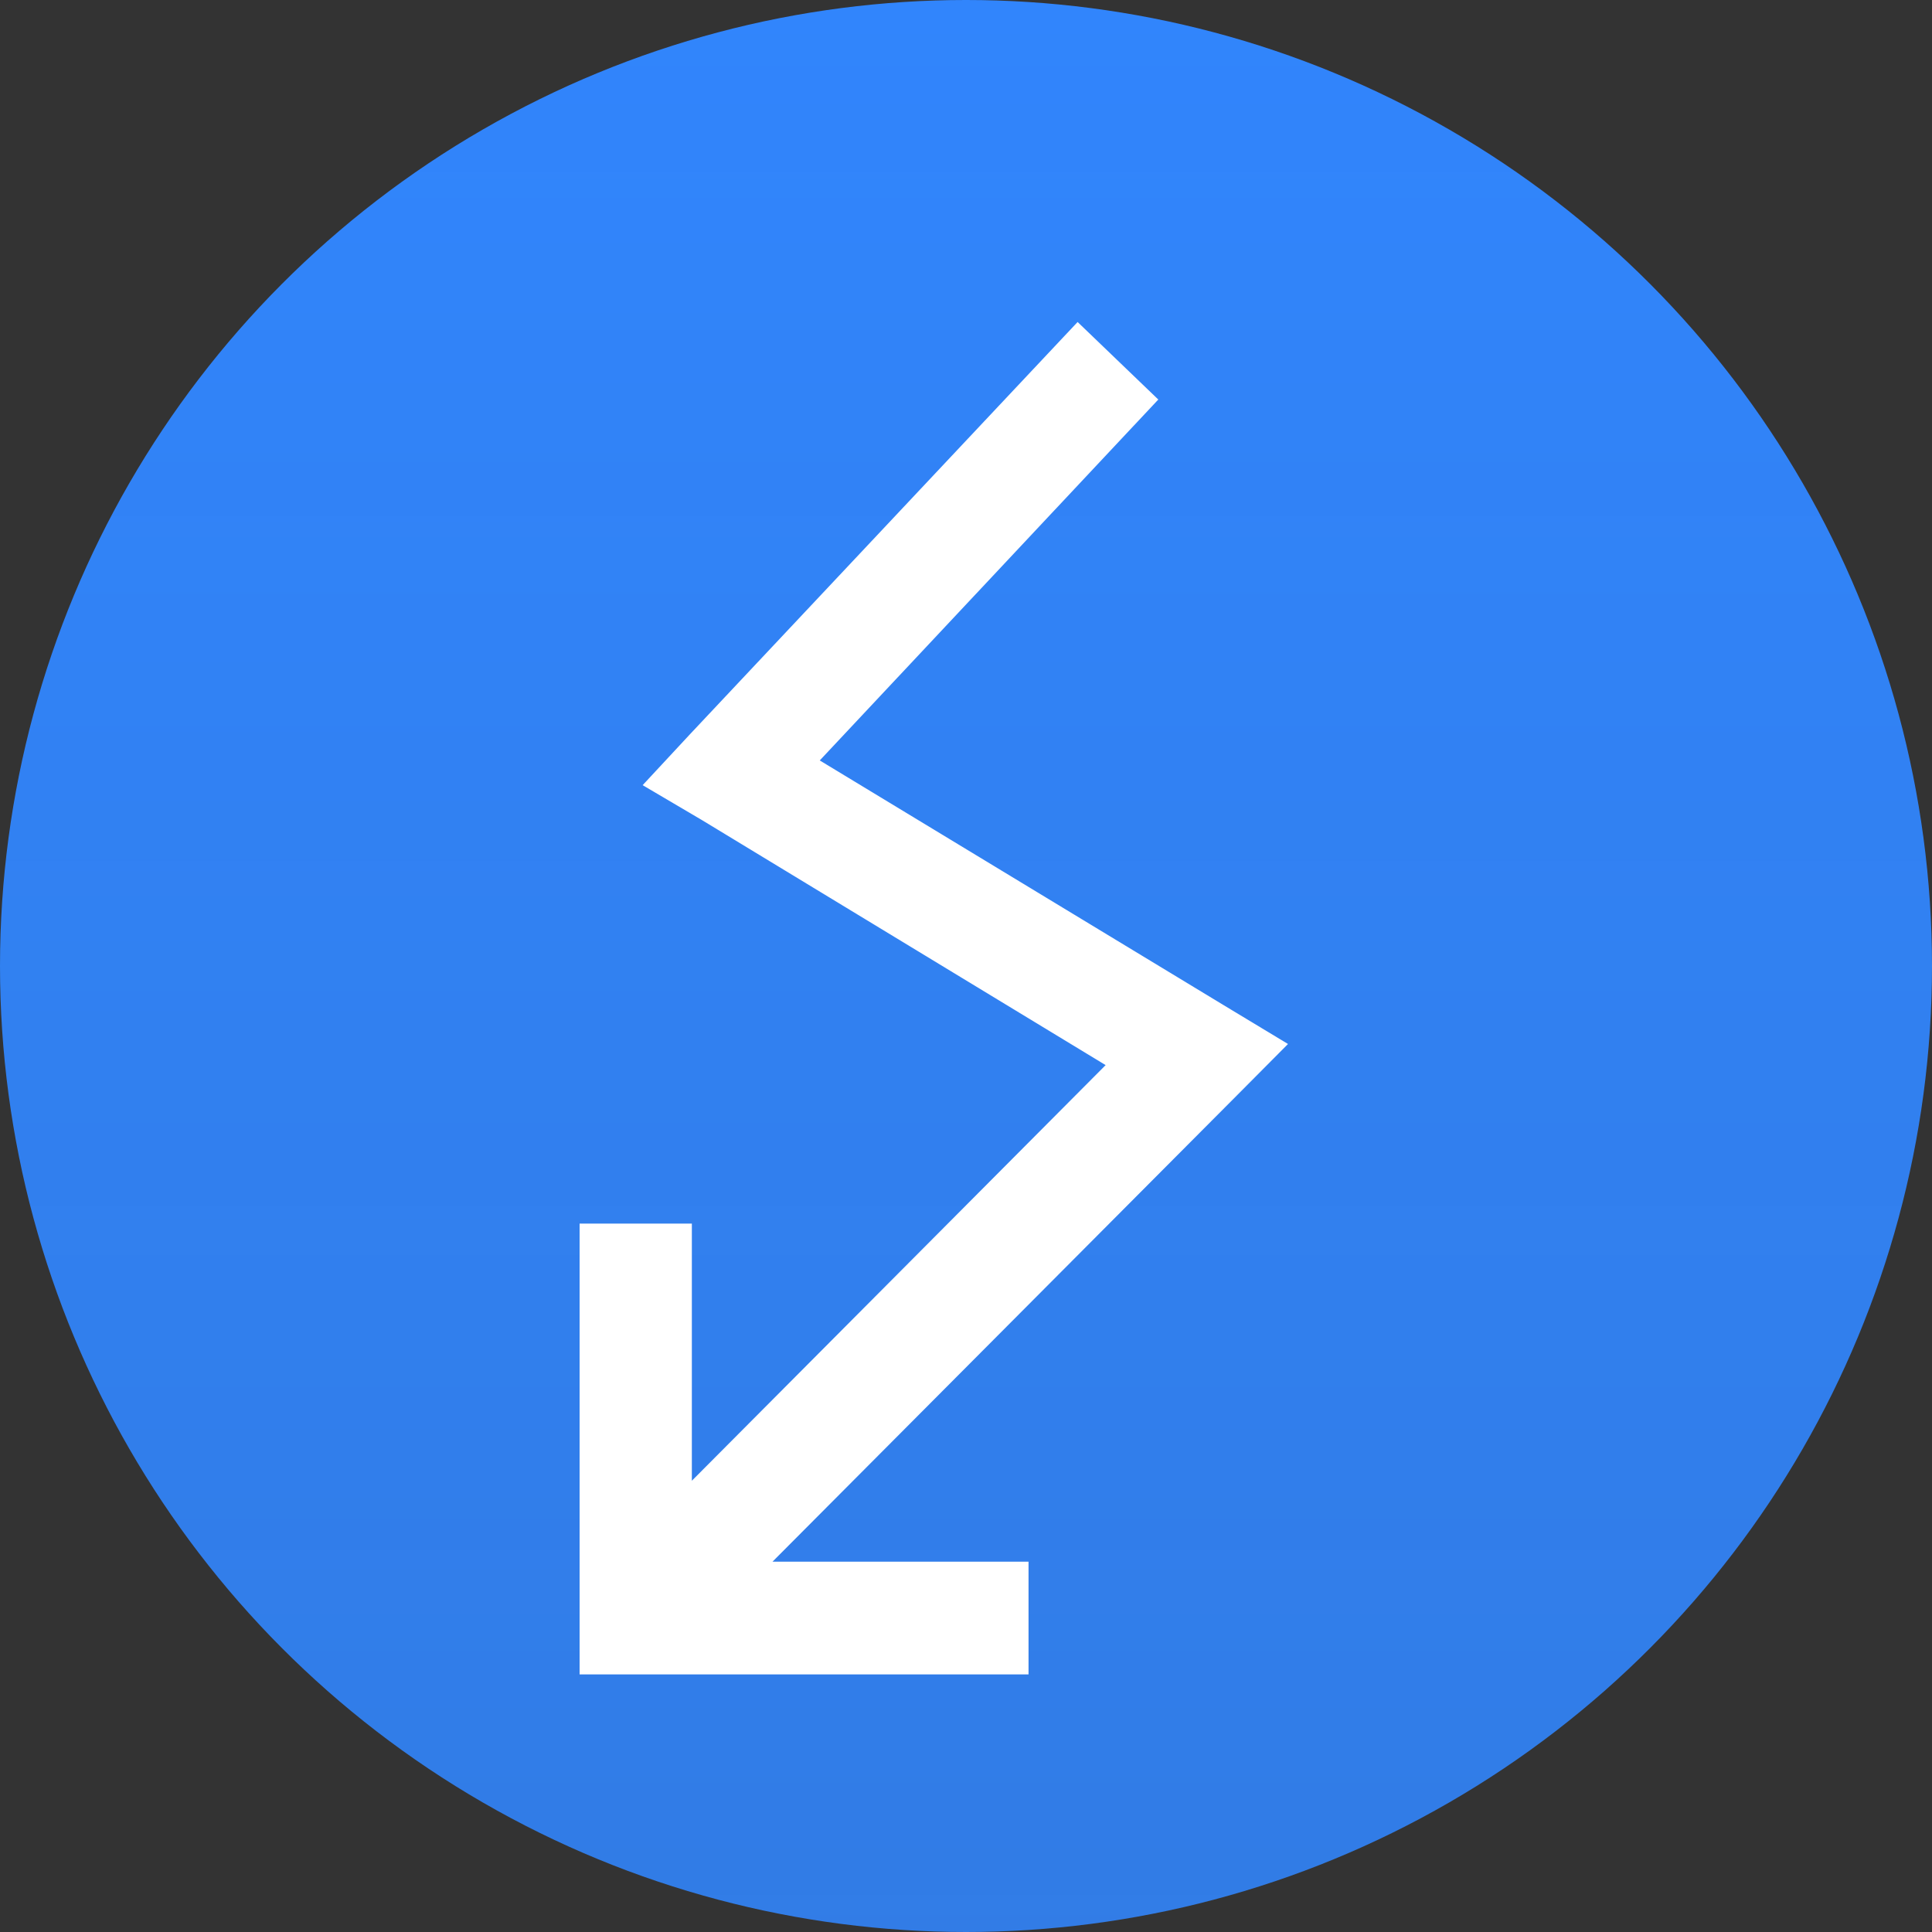 <?xml version="1.0" encoding="UTF-8"?> <svg xmlns="http://www.w3.org/2000/svg" width="30" height="30" viewBox="0 0 30 30" fill="none"><rect x="0" y="0" width="30" height="30" fill="#333333" stroke="none"/> <circle cx="15" cy="15" r="15" fill="url(#paint0_linear)"></circle> <path d="M16.733 5L10.716 11.399L9.979 12.192L10.906 12.738L17.168 16.539L10.743 22.993V19H9V26H15.971V24.25H11.995L19.211 17.005L20 16.211L19.047 15.636L12.729 11.808L17.986 6.204L16.733 5Z" fill="white"></path> <defs> <linearGradient id="paint0_linear" x1="15" y1="0" x2="15" y2="30" gradientUnits="userSpaceOnUse"> <stop stop-color="#3185FC"></stop> <stop offset="1" stop-color="#3185FC" stop-opacity="0.89"></stop> </linearGradient> </defs> </svg> 